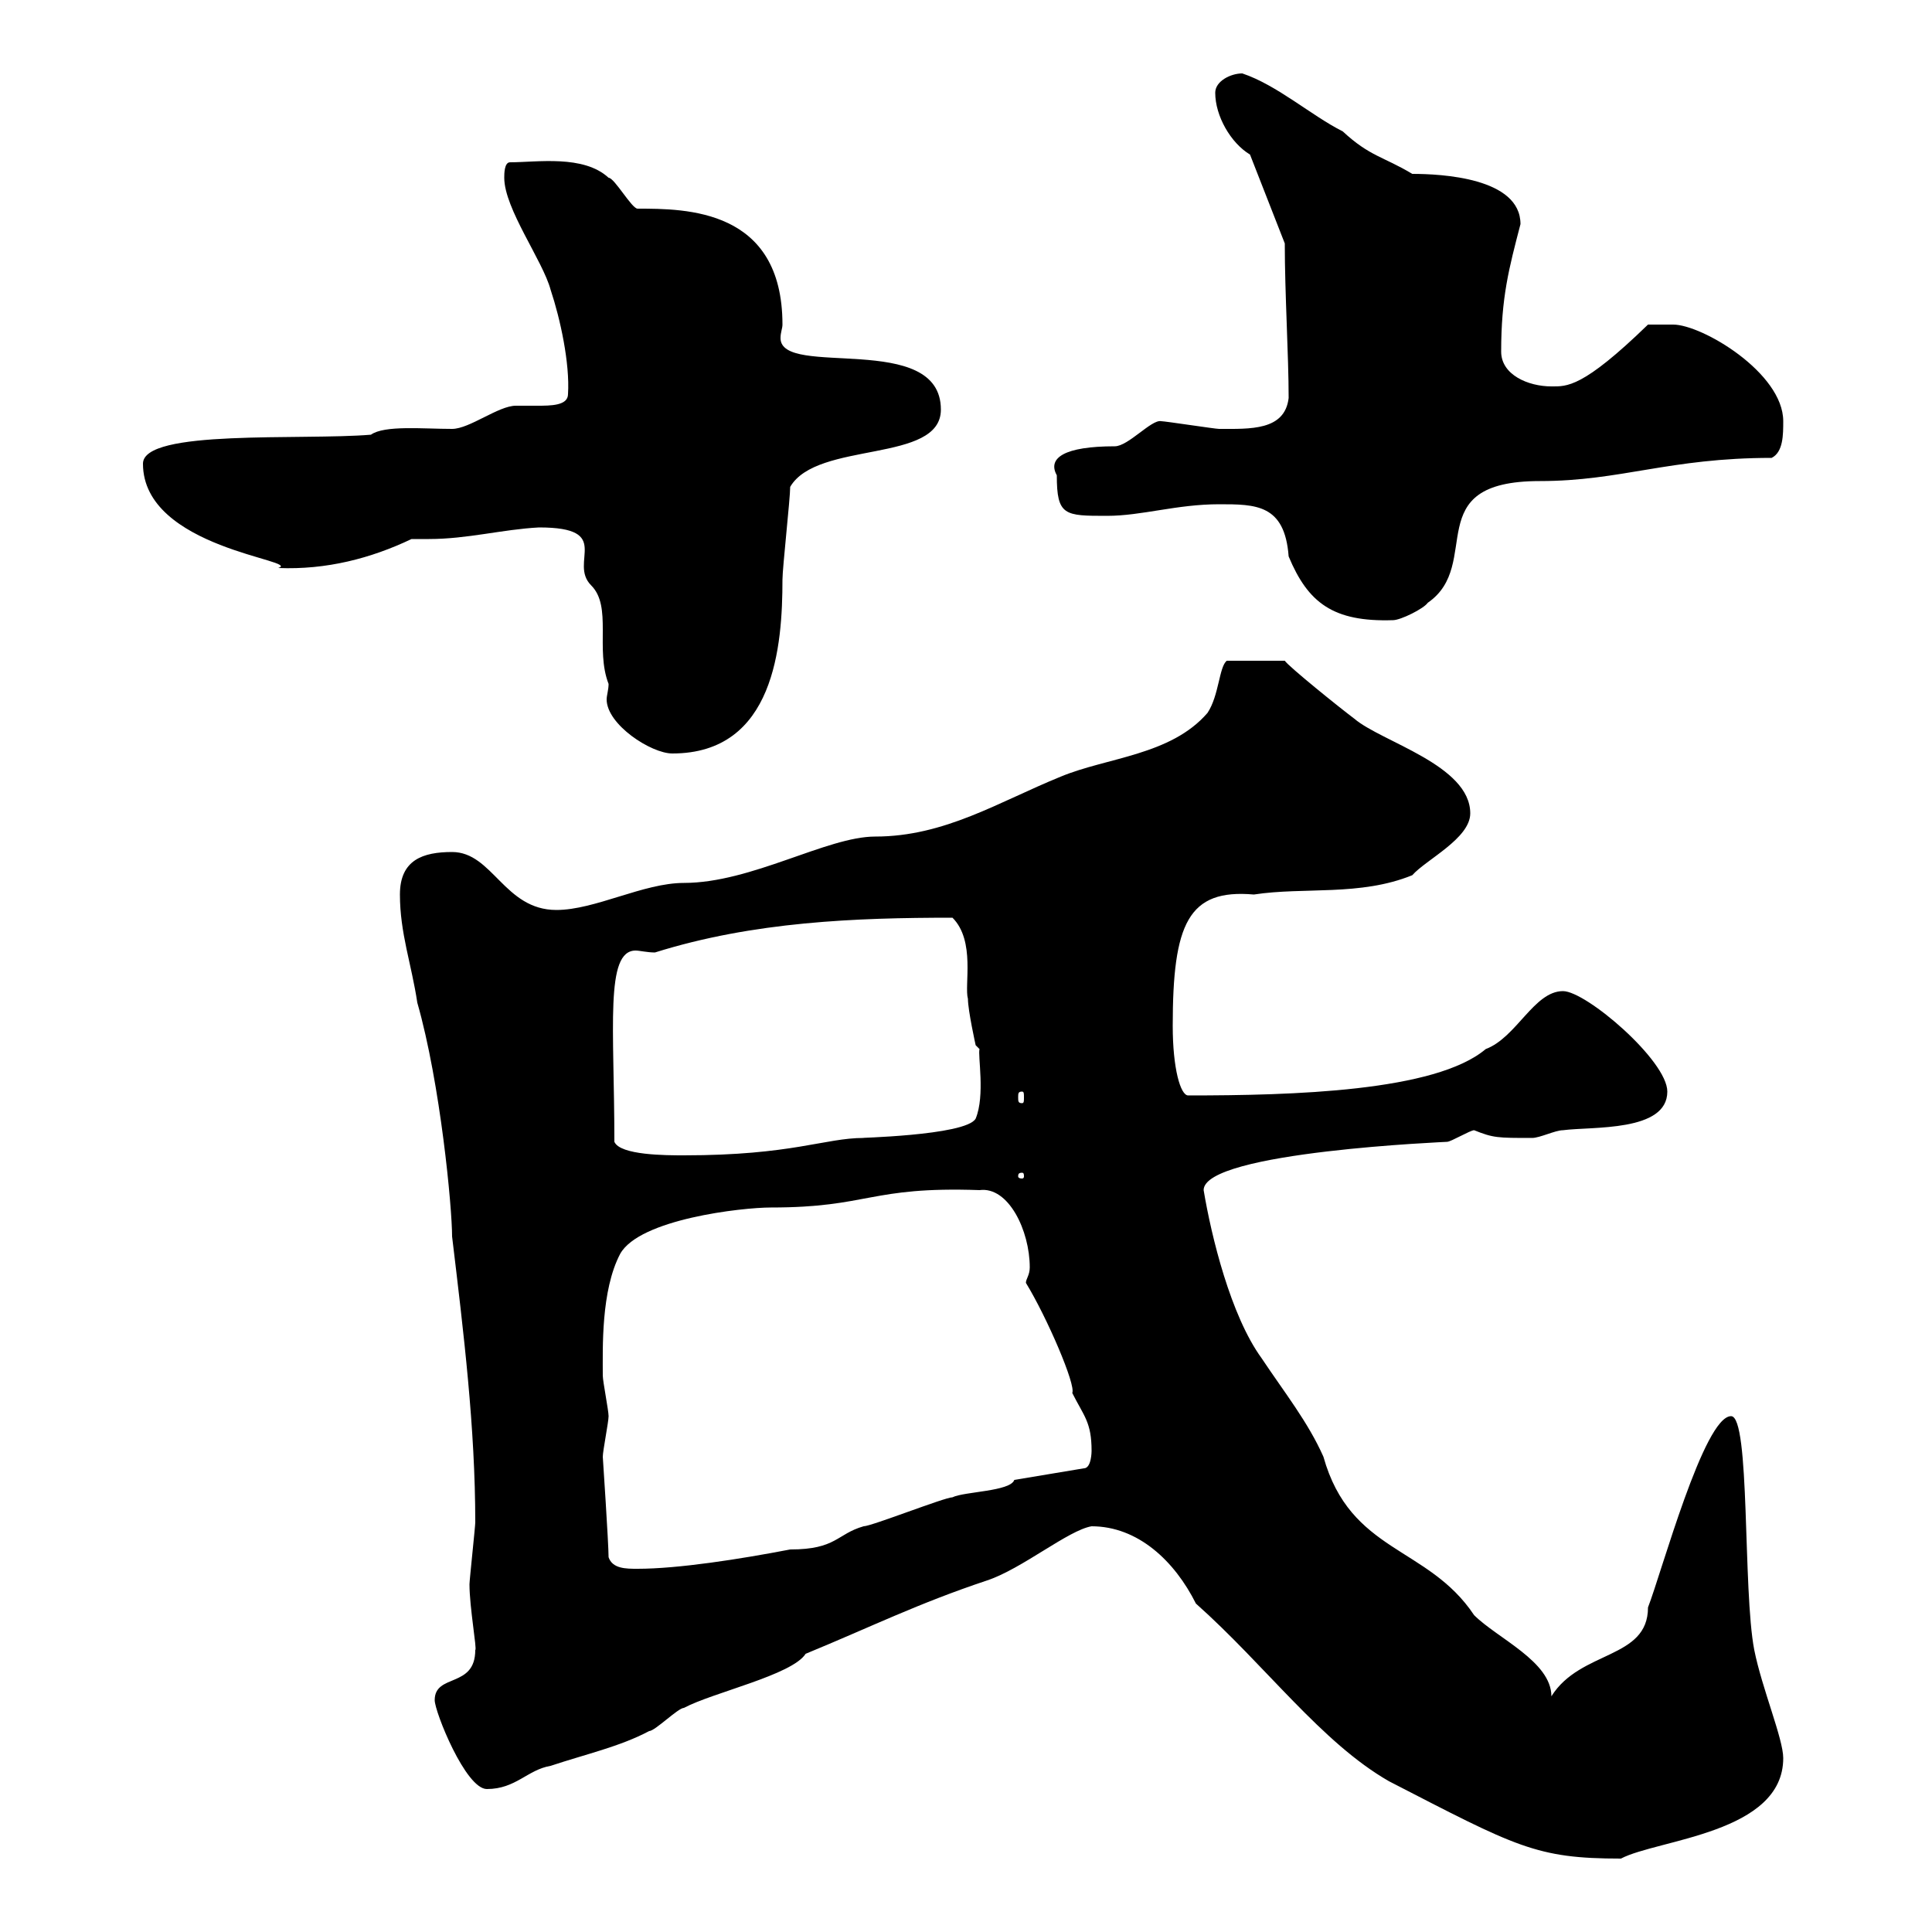 <svg xmlns="http://www.w3.org/2000/svg" xmlns:xlink="http://www.w3.org/1999/xlink" width="300" height="300"><path d="M185.70 249C196.50 258.60 205.20 270.60 215.70 276.60C235.50 286.80 238.50 288.60 251.70 288.60C257.40 285.60 276.90 284.70 276.90 273C276.90 270 273.60 262.20 272.40 256.20C270.60 246.90 271.80 219.90 268.80 219.90C264.60 219.90 258 244.20 255.90 249.60C255.90 257.70 245.40 256.20 240.90 263.40C240.90 258 232.50 254.40 228.90 250.80C221.70 240 209.70 241.20 205.50 226.20C203.10 220.80 199.50 216.30 195.90 210.90C191.10 204.30 188.10 192 186.90 184.80C186.90 178.80 225.30 177.30 224.70 177.30C225.30 177.30 228.30 175.50 228.90 175.50C231.90 176.70 232.50 176.70 237.90 176.70C239.10 176.70 241.50 175.50 242.70 175.50C247.20 174.90 258.90 175.80 258.90 169.50C258.90 164.70 246.30 153.90 242.70 153.90C238.20 153.90 235.50 161.10 230.70 162.90C222.90 169.50 200.70 170.10 184.50 170.10C183.30 170.10 182.10 165.90 182.10 159.30C182.10 143.40 184.50 138 194.70 138.90C202.50 137.70 211.20 139.20 219.30 135.90C221.40 133.50 228.30 130.20 228.30 126.30C228.30 118.80 214.50 115.20 210.30 111.60C207.90 109.80 200.10 103.50 199.50 102.60L190.50 102.60C189.30 103.50 189.30 108 187.50 110.70C181.80 117.30 171.90 117.60 164.70 120.60C155.10 124.50 146.70 129.90 135.90 129.90C128.40 129.90 116.70 137.10 106.20 137.10C99.90 137.10 92.40 141.30 86.40 141.30C78.30 141.30 76.50 132.30 70.20 132.30C65.70 132.30 62.10 133.50 62.10 138.90C62.10 144.90 63.90 149.70 64.80 155.70C68.40 168.30 70.20 187.50 70.20 192C72 207 73.80 221.70 73.80 236.40C73.80 237 72.90 245.40 72.90 246C72.90 249.60 74.10 256.20 73.80 256.20C73.80 262.20 67.50 259.80 67.50 264C67.50 265.80 72.30 277.80 75.60 277.80C80.10 277.80 81.90 274.80 85.50 274.20C90.90 272.40 96.30 271.20 100.80 268.80C101.70 268.80 105.30 265.20 106.20 265.20C110.70 262.80 123 260.10 125.10 256.80C135.30 252.60 142.50 249 153.30 245.40C158.70 243.60 165.90 237.60 169.50 237C176.70 237 182.40 242.40 185.70 249ZM94.50 241.80C94.50 239.70 93.60 226.20 93.60 226.20C93.60 225.30 94.50 220.80 94.50 219.90C94.50 219 93.60 214.50 93.60 213.60C93.60 209.40 93.30 200.40 96.30 194.70C99.30 189.30 115.20 187.50 119.70 187.50C135 187.50 135 184.20 152.10 184.80C156.60 184.20 159.90 191.10 159.90 196.80C159.90 198 159.30 198.60 159.30 199.20C162.60 204.60 167.10 215.10 166.50 216.30C168.30 219.90 169.50 220.80 169.50 225.30C169.50 225.30 169.50 228 168.30 228L157.50 229.80C156.90 231.60 149.70 231.60 147.90 232.50C146.70 232.50 135.30 237 134.10 237C129.90 238.20 129.90 240.60 122.70 240.60C114.90 242.10 105.30 243.60 99 243.60C97.20 243.60 95.10 243.60 94.50 241.80ZM158.70 182.10C159 182.10 159 182.40 159 182.70C159 182.70 159 183 158.70 183C158.10 183 158.10 182.70 158.10 182.70C158.10 182.40 158.10 182.10 158.70 182.10ZM95.40 177.30C95.40 159.60 93.90 147.60 98.70 147.60C99.30 147.60 100.50 147.90 101.70 147.90C117 143.10 132.90 142.50 147.90 142.50C151.50 146.10 149.70 153 150.30 155.10C150.30 156.90 151.50 162.30 151.50 162.30L152.10 162.90C151.80 163.80 153 170.10 151.50 173.70C150 176.40 132 176.70 134.10 176.70C128.10 176.70 123 179.40 106.20 179.40C103.50 179.40 96.30 179.40 95.40 177.30ZM158.70 169.50C159 169.50 159 169.80 159 170.40C159 171 159 171.30 158.70 171.30C158.10 171.30 158.10 171 158.10 170.40C158.10 169.80 158.10 169.50 158.70 169.50ZM83.70 81.90C95.40 81.90 88.20 87.30 91.80 90.90C95.10 94.20 92.40 100.80 94.50 106.20C94.50 107.10 94.20 108 94.20 108.60C94.20 112.50 101.10 117 104.40 117C120.30 117 121.50 100.20 121.50 90C121.50 88.20 122.70 77.40 122.70 75.60C126.90 68.40 146.10 72 146.10 63.60C146.10 51.30 121.20 58.80 121.20 52.50C121.20 51.60 121.50 51 121.50 50.40C121.50 32.40 106.50 32.40 99 32.40C98.10 32.40 95.40 27.60 94.50 27.60C90.60 24 83.40 25.20 79.20 25.20C78.30 25.20 78.30 27 78.30 27.60C78.30 32.40 84.30 40.50 85.50 45C87 49.50 88.50 56.40 88.20 61.20C88.20 63 85.50 63 83.40 63C81.90 63 81 63 80.10 63C77.40 63 72.90 66.60 70.20 66.60C65.70 66.60 59.70 66 57.60 67.50C46.80 68.40 22.20 66.60 22.20 72C22.20 85.20 47.10 87 43.20 88.20C50.70 88.50 57.60 86.70 63.90 83.70C64.80 83.70 65.70 83.70 66.60 83.70C72.60 83.70 78 82.20 83.70 81.90ZM189.30 78.30C195 78.30 199.50 78.30 200.10 86.40C203.10 93.60 207 96.60 216.30 96.30C217.50 96.30 221.10 94.50 221.70 93.60C230.40 87.60 220.20 74.70 239.10 74.70C251.70 74.70 259.20 71.10 275.10 71.10C276.90 70.20 276.90 67.50 276.90 65.40C276.90 57.90 264.30 50.40 259.80 50.40C258.30 50.40 257.40 50.40 255.90 50.40C245.70 60.30 243.30 60 240.90 60C237.30 60 233.10 58.20 233.10 54.60C233.10 46.20 234.30 41.70 236.10 34.80C236.10 27.60 223.80 27 219.30 27C214.80 24.30 212.70 24.30 208.50 20.40C203.70 18 198.30 13.20 192.90 11.40C191.10 11.40 188.70 12.60 188.70 14.40C188.70 18 191.10 22.20 194.10 24L199.50 37.80C199.50 45.60 200.10 55.20 200.10 61.80C199.50 66.90 194.10 66.60 189.30 66.60C188.70 66.60 180.90 65.40 180.30 65.40C178.80 65.10 175.20 69.30 173.10 69.30C165.30 69.30 162.60 71.10 164.10 73.80C164.10 80.10 165.30 80.10 171.90 80.10C177.30 80.10 182.70 78.30 189.30 78.30Z"/></svg>